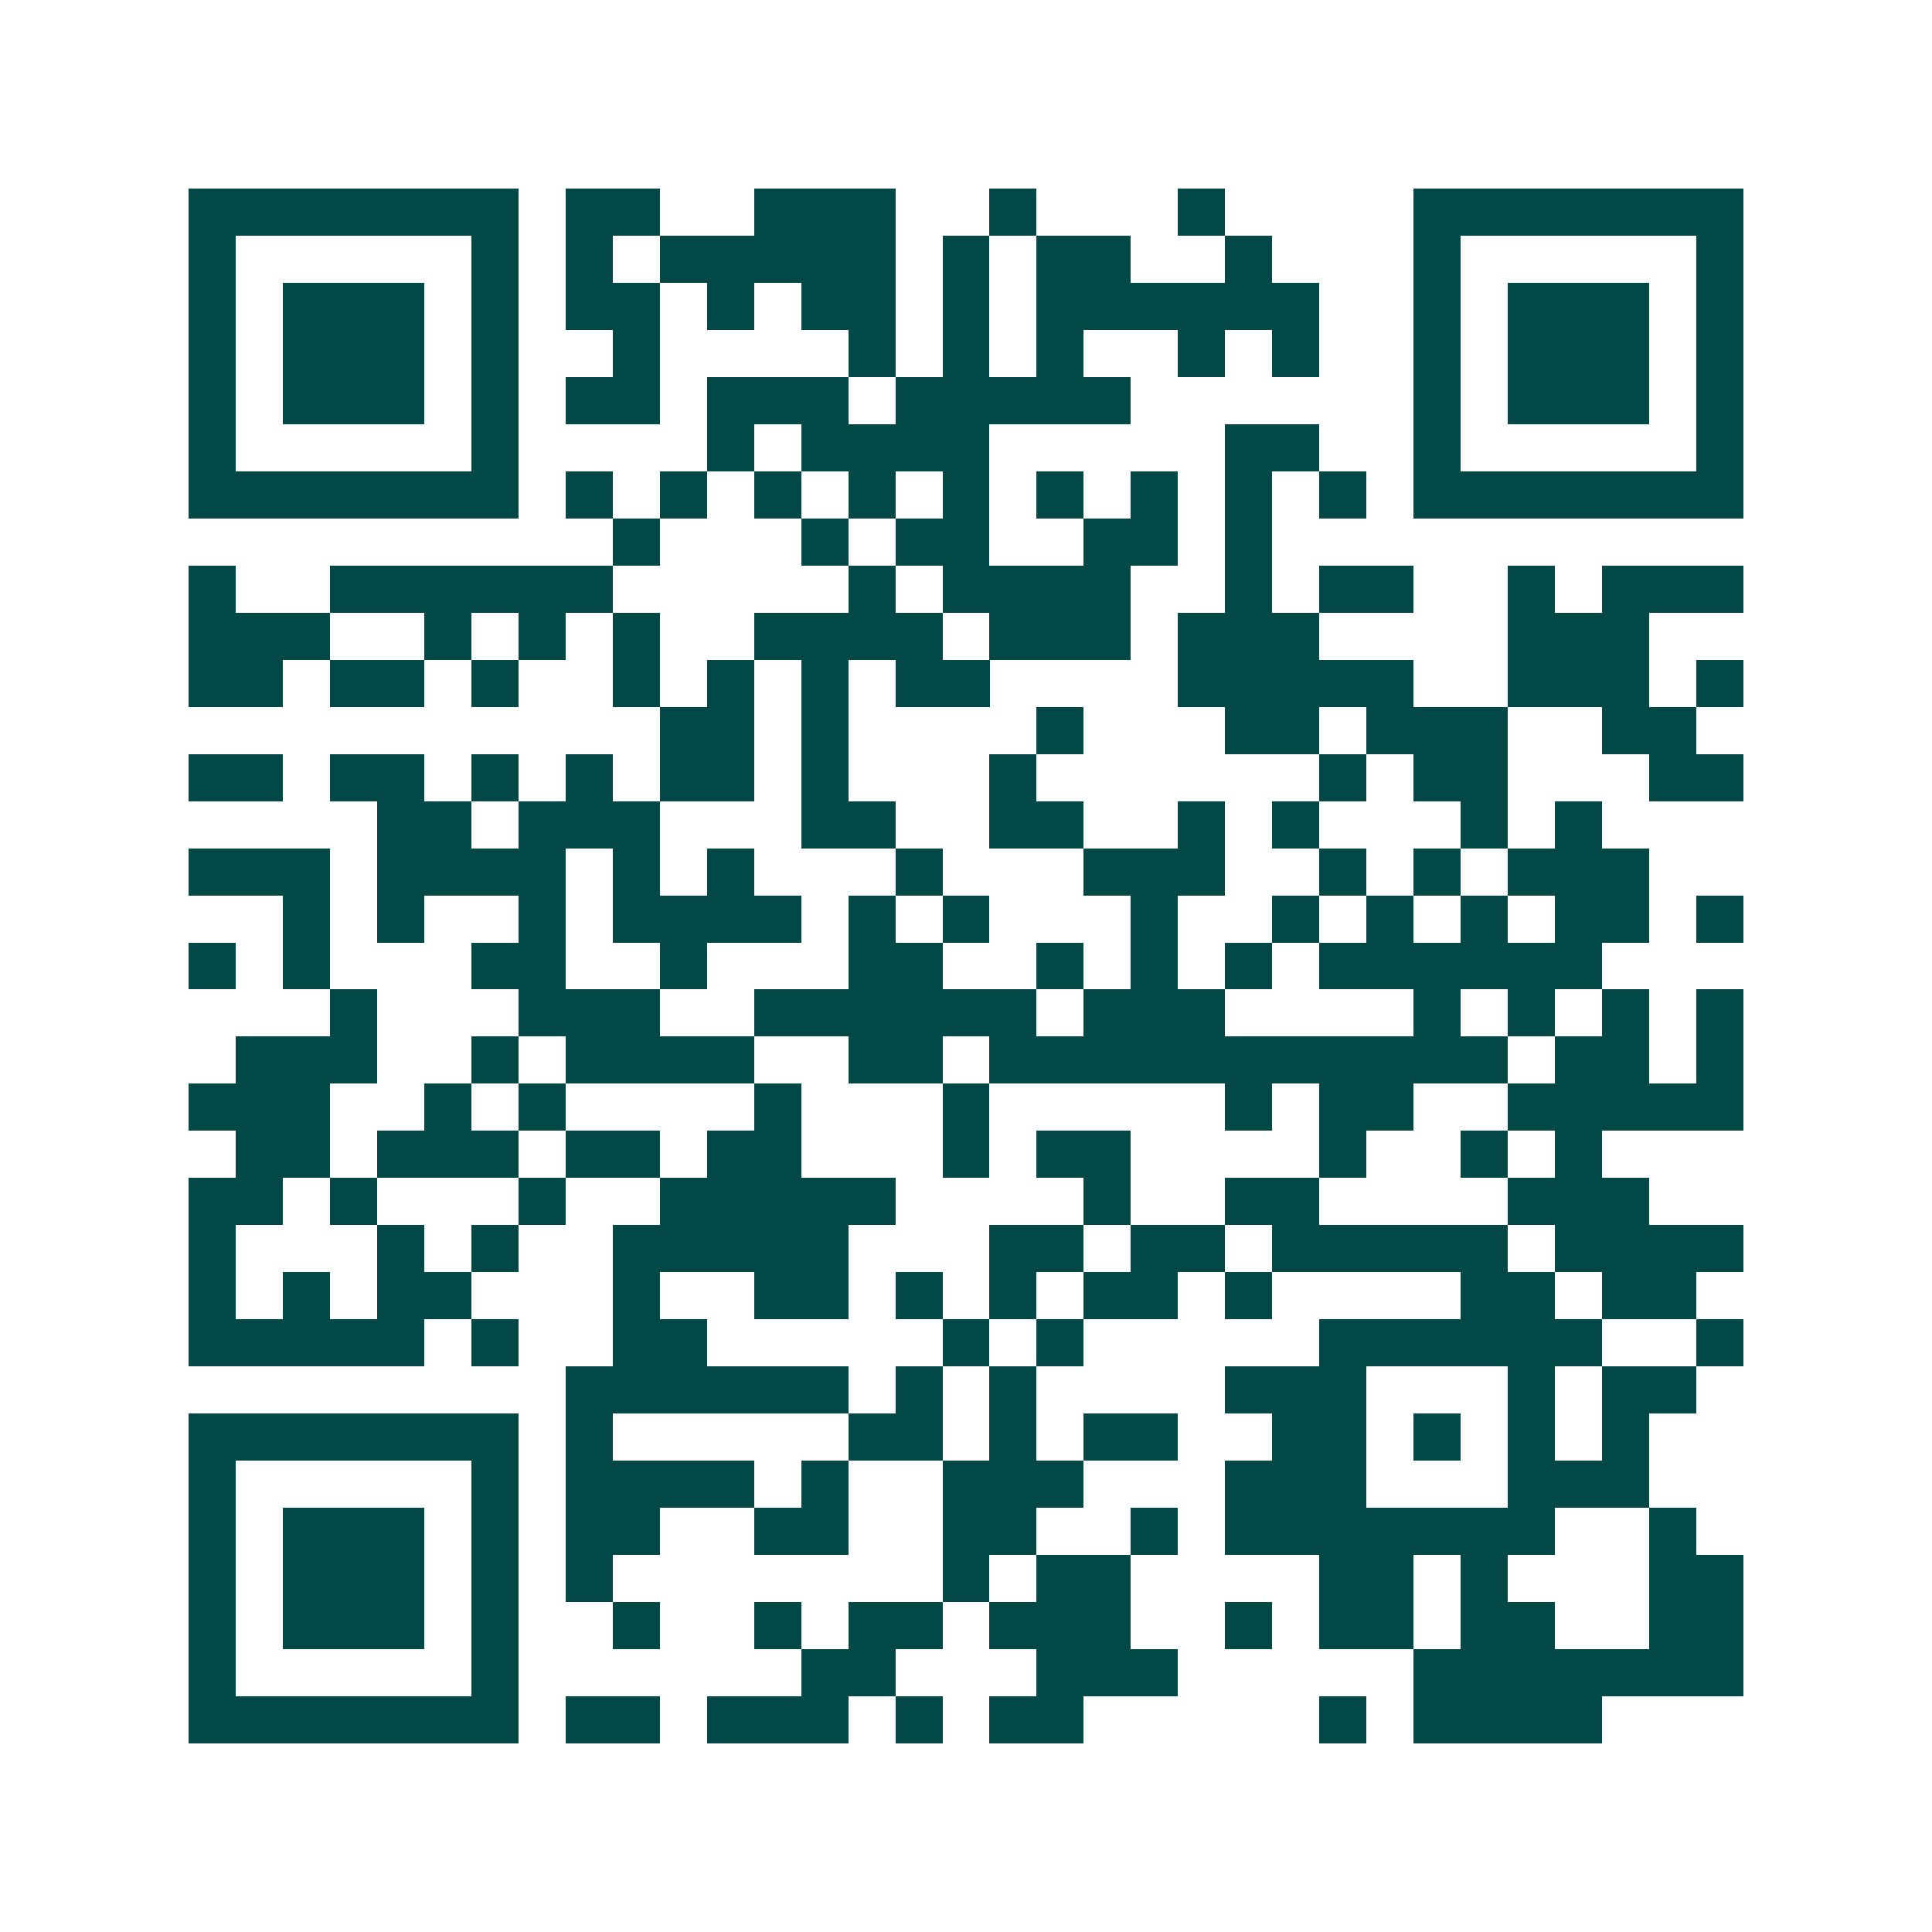 <svg xmlns="http://www.w3.org/2000/svg" width="200" height="200" viewBox="0 0 41 41" shape-rendering="crispEdges"><path fill="#ffffff" d="M0 0h41v41H0z"/><path stroke="#014847" d="M4 4.5h7m1 0h2m2 0h3m2 0h1m3 0h1m4 0h7M4 5.5h1m5 0h1m1 0h1m1 0h5m1 0h1m1 0h2m2 0h1m3 0h1m5 0h1M4 6.5h1m1 0h3m1 0h1m1 0h2m1 0h1m1 0h2m1 0h1m1 0h6m2 0h1m1 0h3m1 0h1M4 7.5h1m1 0h3m1 0h1m2 0h1m4 0h1m1 0h1m1 0h1m2 0h1m1 0h1m2 0h1m1 0h3m1 0h1M4 8.5h1m1 0h3m1 0h1m1 0h2m1 0h3m1 0h5m6 0h1m1 0h3m1 0h1M4 9.5h1m5 0h1m4 0h1m1 0h4m5 0h2m2 0h1m5 0h1M4 10.5h7m1 0h1m1 0h1m1 0h1m1 0h1m1 0h1m1 0h1m1 0h1m1 0h1m1 0h1m1 0h7M13 11.5h1m3 0h1m1 0h2m2 0h2m1 0h1M4 12.5h1m2 0h6m5 0h1m1 0h4m2 0h1m1 0h2m2 0h1m1 0h3M4 13.5h3m2 0h1m1 0h1m1 0h1m2 0h4m1 0h3m1 0h3m4 0h3M4 14.5h2m1 0h2m1 0h1m2 0h1m1 0h1m1 0h1m1 0h2m4 0h5m2 0h3m1 0h1M14 15.5h2m1 0h1m4 0h1m3 0h2m1 0h3m2 0h2M4 16.5h2m1 0h2m1 0h1m1 0h1m1 0h2m1 0h1m3 0h1m6 0h1m1 0h2m3 0h2M8 17.5h2m1 0h3m3 0h2m2 0h2m2 0h1m1 0h1m3 0h1m1 0h1M4 18.5h3m1 0h4m1 0h1m1 0h1m3 0h1m3 0h3m2 0h1m1 0h1m1 0h3M6 19.5h1m1 0h1m2 0h1m1 0h4m1 0h1m1 0h1m3 0h1m2 0h1m1 0h1m1 0h1m1 0h2m1 0h1M4 20.5h1m1 0h1m3 0h2m2 0h1m3 0h2m2 0h1m1 0h1m1 0h1m1 0h6M7 21.5h1m3 0h3m2 0h6m1 0h3m4 0h1m1 0h1m1 0h1m1 0h1M5 22.5h3m2 0h1m1 0h4m2 0h2m1 0h11m1 0h2m1 0h1M4 23.5h3m2 0h1m1 0h1m4 0h1m3 0h1m5 0h1m1 0h2m2 0h5M5 24.5h2m1 0h3m1 0h2m1 0h2m3 0h1m1 0h2m4 0h1m2 0h1m1 0h1M4 25.5h2m1 0h1m3 0h1m2 0h5m4 0h1m2 0h2m4 0h3M4 26.5h1m3 0h1m1 0h1m2 0h5m3 0h2m1 0h2m1 0h5m1 0h4M4 27.5h1m1 0h1m1 0h2m3 0h1m2 0h2m1 0h1m1 0h1m1 0h2m1 0h1m4 0h2m1 0h2M4 28.5h5m1 0h1m2 0h2m5 0h1m1 0h1m5 0h6m2 0h1M12 29.5h6m1 0h1m1 0h1m4 0h3m3 0h1m1 0h2M4 30.5h7m1 0h1m5 0h2m1 0h1m1 0h2m2 0h2m1 0h1m1 0h1m1 0h1M4 31.5h1m5 0h1m1 0h4m1 0h1m2 0h3m3 0h3m3 0h3M4 32.5h1m1 0h3m1 0h1m1 0h2m2 0h2m2 0h2m2 0h1m1 0h7m2 0h1M4 33.5h1m1 0h3m1 0h1m1 0h1m7 0h1m1 0h2m4 0h2m1 0h1m3 0h2M4 34.5h1m1 0h3m1 0h1m2 0h1m2 0h1m1 0h2m1 0h3m2 0h1m1 0h2m1 0h2m2 0h2M4 35.5h1m5 0h1m6 0h2m3 0h3m5 0h7M4 36.5h7m1 0h2m1 0h3m1 0h1m1 0h2m5 0h1m1 0h4"/></svg>
